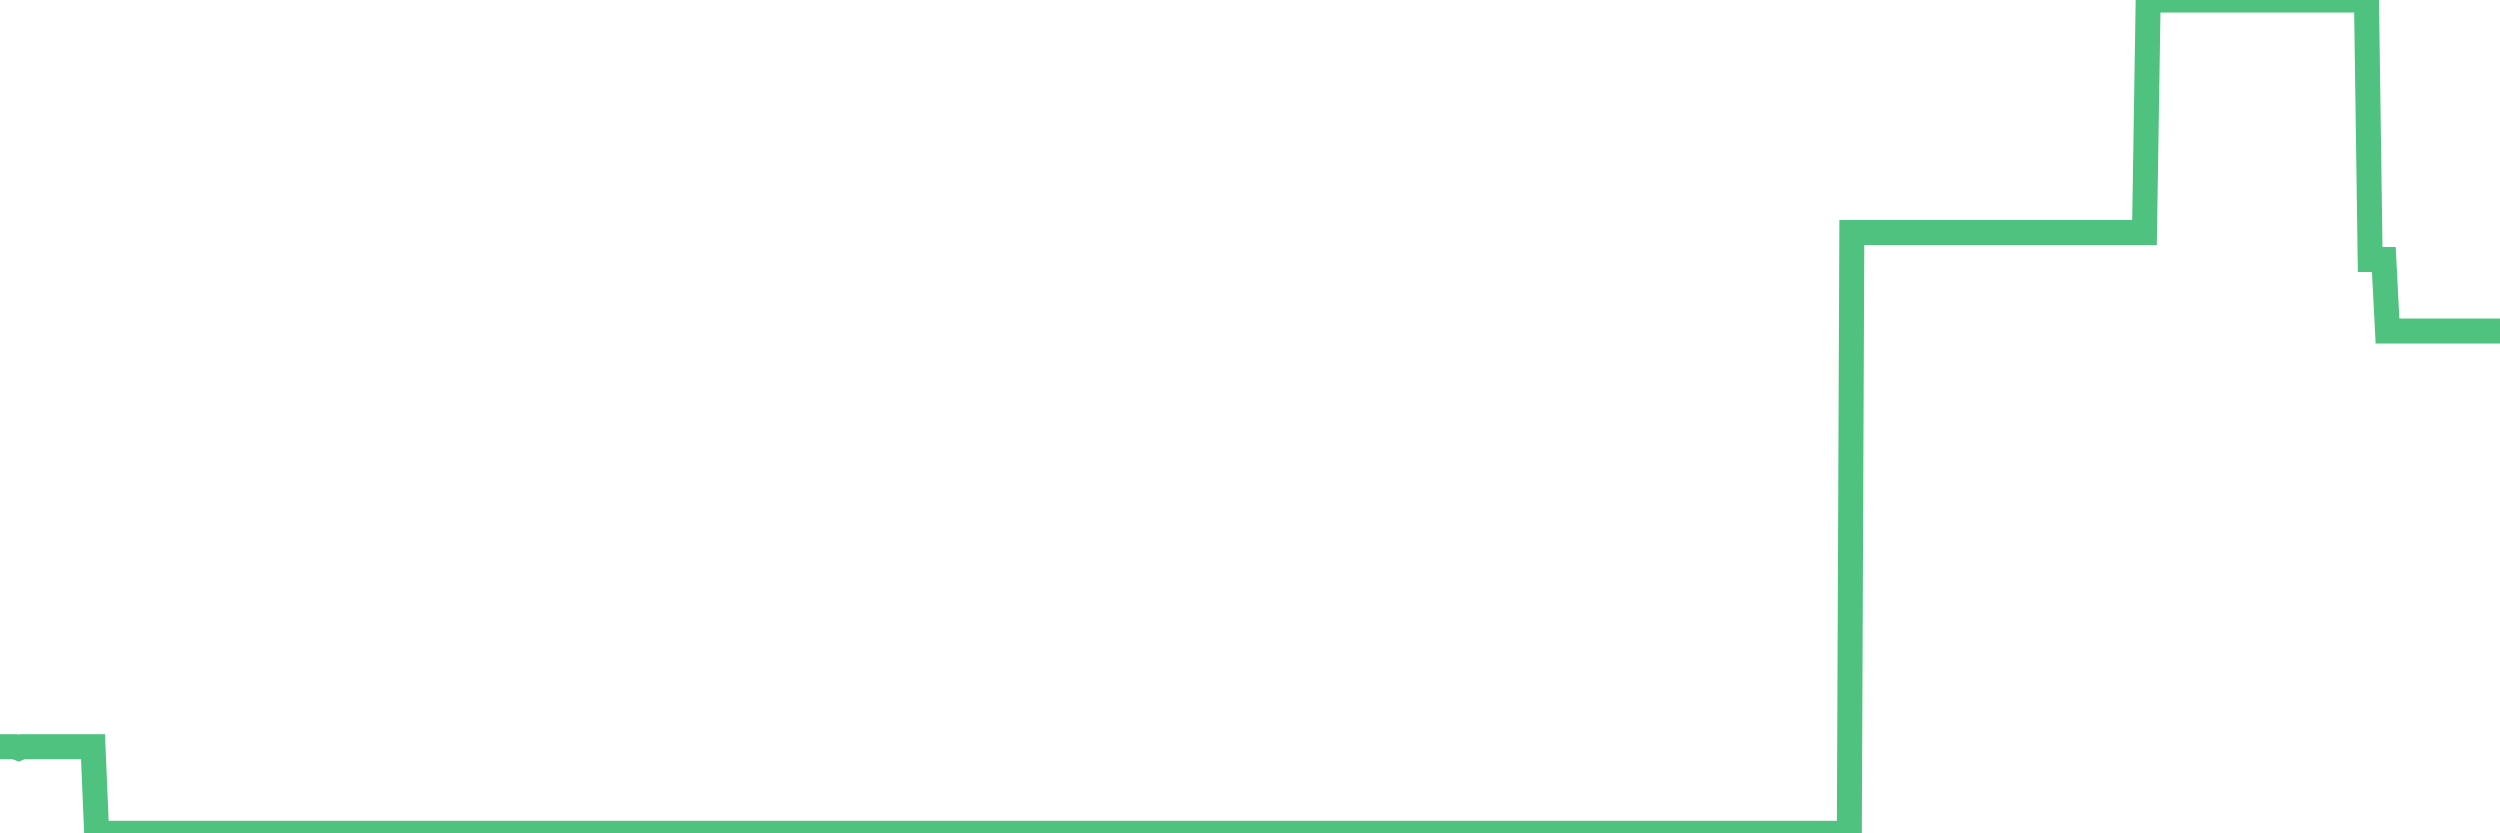 <?xml version="1.0"?><svg width="150px" height="50px" xmlns="http://www.w3.org/2000/svg" xmlns:xlink="http://www.w3.org/1999/xlink"> <polyline fill="none" stroke="#4fc280" stroke-width="1.5px" stroke-linecap="round" stroke-miterlimit="5" points="0.00,44.80 0.22,44.80 0.45,44.80 0.67,44.80 0.89,44.80 1.12,44.89 1.34,44.80 1.56,44.80 1.79,44.80 1.93,44.80 2.16,44.80 2.38,44.80 2.60,44.80 2.83,44.80 3.05,44.80 3.27,44.80 3.50,44.80 3.65,44.80 3.87,44.80 4.09,44.80 4.32,44.80 4.54,44.80 4.76,44.80 4.99,44.80 5.21,44.80 5.36,44.80 5.58,44.80 5.80,50.00 6.03,50.00 6.25,50.00 6.47,50.00 6.70,50.00 6.92,50.00 7.07,50.00 7.29,50.00 7.52,50.00 7.74,50.00 7.96,50.00 8.19,50.00 8.41,50.00 8.63,50.00 8.78,50.00 9.00,50.00 9.23,50.00 9.45,50.00 9.67,50.00 9.90,50.00 10.12,50.00 10.34,50.00 10.49,50.00 10.72,50.00 10.94,50.00 11.16,50.00 11.39,50.00 11.61,50.00 11.83,50.00 12.06,50.00 12.20,50.00 12.43,50.00 12.65,50.00 12.87,50.00 13.10,50.00 13.32,50.00 13.54,50.00 13.77,50.00 13.92,50.00 14.14,50.00 14.36,50.00 14.59,50.00 14.81,50.00 15.03,50.00 15.26,50.00 15.48,50.00 15.63,50.00 15.85,50.00 16.07,50.00 16.30,50.00 16.52,50.00 16.74,50.00 16.97,50.00 17.19,50.00 17.41,50.00 17.56,50.00 17.79,50.00 18.01,50.00 18.23,50.00 18.46,50.00 18.68,50.00 18.90,50.00 19.13,50.00 19.27,50.00 19.50,50.00 19.72,50.00 19.94,50.00 20.17,50.00 20.39,50.00 20.61,50.00 20.84,50.00 20.99,50.00 21.21,50.00 21.43,50.00 21.66,50.00 21.88,50.00 22.10,50.00 22.33,50.00 22.55,50.00 22.70,50.00 22.92,50.00 23.14,50.00 23.37,50.00 23.59,50.00 23.81,50.00 24.04,50.00 24.26,50.00 24.41,50.00 24.63,50.00 24.86,50.00 25.08,50.00 25.30,50.00 25.53,50.00 25.75,50.00 25.97,50.00 26.12,50.00 26.34,50.00 26.57,50.00 26.79,50.00 27.01,50.00 27.24,50.00 27.46,50.00 27.68,50.00 27.83,50.00 28.06,50.00 28.28,50.00 28.50,50.00 28.73,50.00 28.95,50.00 29.17,50.00 29.39,50.00 29.54,50.00 29.77,50.00 29.99,50.00 30.21,50.00 30.44,50.00 30.66,50.00 30.88,50.00 31.11,50.00 31.26,50.00 31.48,50.00 31.70,50.00 31.93,50.00 32.15,50.00 32.37,50.00 32.59,50.00 32.82,50.00 33.04,50.00 33.19,50.00 33.41,50.00 33.64,50.00 33.86,50.00 34.08,50.00 34.31,50.00 34.53,50.00 34.75,50.00 34.90,50.00 35.13,50.00 35.35,50.00 35.57,50.00 35.79,50.00 36.02,50.00 36.24,50.00 36.46,50.00 36.61,50.00 36.84,50.00 37.06,50.00 37.28,50.00 37.51,50.00 37.73,50.00 37.95,50.00 38.18,50.00 38.33,50.00 38.55,50.00 38.77,50.00 38.99,50.00 39.22,50.00 39.44,50.00 39.66,50.00 39.89,50.00 40.04,50.00 40.26,50.00 40.48,50.00 40.71,50.00 40.93,50.00 41.15,50.00 41.38,50.00 41.60,50.00 41.75,50.00 41.97,50.00 42.19,50.00 42.42,50.00 42.64,50.00 42.86,50.00 43.09,50.00 43.31,50.00 43.46,50.00 43.68,50.00 43.91,50.00 44.13,50.00 44.35,50.00 44.58,50.00 44.80,50.00 45.02,50.00 45.17,50.00 45.39,50.00 45.62,50.00 45.84,50.00 46.06,50.00 46.29,50.00 46.51,50.00 46.73,50.00 46.88,50.00 47.11,50.00 47.33,50.00 47.55,50.00 47.78,50.00 48.00,50.00 48.22,50.00 48.45,50.00 48.67,50.00 48.82,50.00 49.04,50.00 49.26,50.00 49.49,50.00 49.71,50.00 49.93,50.00 50.16,50.00 50.38,50.00 50.53,50.00 50.75,50.00 50.98,50.00 51.20,50.00 51.42,50.00 51.65,50.00 51.87,50.00 52.09,50.00 52.24,50.00 52.46,50.00 52.69,50.00 52.91,50.00 53.13,50.00 53.36,50.00 53.58,50.00 53.80,50.00 53.95,50.00 54.18,50.00 54.40,50.00 54.62,50.00 54.85,50.00 55.07,50.00 55.29,50.00 55.52,50.00 55.66,50.00 55.89,50.00 56.11,50.00 56.33,50.00 56.56,50.00 56.78,50.00 57.00,50.00 57.23,50.00 57.38,50.00 57.60,50.00 57.82,50.00 58.05,50.00 58.27,50.00 58.49,50.00 58.72,50.00 58.94,50.00 59.09,50.00 59.31,50.00 59.53,50.00 59.76,50.00 59.98,50.00 60.20,50.00 60.43,50.00 60.65,50.00 60.80,50.00 61.02,50.00 61.25,50.00 61.47,50.00 61.69,50.00 61.92,50.00 62.14,50.00 62.36,50.00 62.51,50.00 62.73,50.00 62.96,50.00 63.18,50.00 63.40,50.00 63.63,50.00 63.85,50.00 64.07,50.00 64.22,50.00 64.45,50.00 64.67,50.00 64.89,50.00 65.12,50.00 65.34,50.00 65.56,50.00 65.79,50.00 66.01,50.00 66.16,50.00 66.38,50.00 66.60,50.00 66.83,50.00 67.05,50.00 67.27,50.00 67.50,50.00 67.72,50.00 67.87,50.00 68.09,50.00 68.32,50.00 68.54,50.00 68.76,50.00 68.99,50.00 69.21,50.00 69.43,50.00 69.58,50.00 69.80,50.00 70.03,50.00 70.25,50.00 70.47,50.00 70.70,50.00 70.92,50.00 71.14,50.00 71.29,50.00 71.52,50.00 71.74,50.00 71.96,50.00 72.19,50.00 72.41,50.00 72.63,50.00 72.85,50.00 73.00,50.00 73.23,50.00 73.45,50.00 73.67,50.00 73.90,50.00 74.12,50.00 74.34,50.00 74.57,50.00 74.72,50.00 74.94,50.00 75.16,50.00 75.38,50.00 75.61,50.00 75.83,50.00 76.05,50.00 76.28,50.00 76.43,50.00 76.65,50.00 76.87,50.00 77.10,50.00 77.32,50.00 77.54,50.00 77.77,50.00 77.99,50.00 78.14,50.00 78.36,50.00 78.58,50.00 78.81,50.00 79.03,50.00 79.25,50.00 79.48,50.00 79.70,50.00 79.85,50.00 80.07,50.00 80.30,50.00 80.52,50.00 80.74,50.00 80.97,50.00 81.19,50.00 81.41,50.00 81.64,50.00 81.78,50.00 82.01,50.00 82.23,50.00 82.45,50.00 82.68,50.00 82.90,50.00 83.12,50.00 83.35,50.00 83.50,50.00 83.72,50.00 83.94,50.00 84.17,50.00 84.39,50.00 84.61,50.00 84.84,50.00 85.06,50.00 85.21,50.00 85.43,50.00 85.65,50.00 85.88,50.00 86.10,50.00 86.32,50.00 86.55,50.00 86.77,50.00 86.92,50.00 87.14,50.00 87.37,50.00 87.59,50.00 87.81,50.00 88.04,50.00 88.26,50.00 88.48,50.00 88.63,50.00 88.85,50.00 89.08,50.00 89.30,50.00 89.52,50.00 89.75,50.00 89.97,50.00 90.19,50.00 90.34,50.00 90.57,50.00 90.79,50.00 91.01,50.00 91.24,50.00 91.46,50.00 91.68,50.00 91.91,50.00 92.05,50.00 92.28,50.00 92.50,50.00 92.72,50.00 92.95,50.00 93.17,50.00 93.39,50.00 93.62,50.00 93.77,50.00 93.99,50.00 94.21,50.00 94.44,50.00 94.66,50.00 94.88,50.00 95.11,50.00 95.33,50.00 95.48,50.00 95.70,50.00 95.92,50.00 96.15,50.00 96.37,50.00 96.59,50.00 96.82,50.00 97.04,50.00 97.26,50.00 97.41,50.00 97.64,50.00 97.86,50.00 98.08,50.00 98.31,50.00 98.53,50.00 98.75,50.00 98.98,50.00 99.12,50.00 99.35,50.00 99.57,50.00 99.79,50.00 100.02,50.00 100.24,50.00 100.46,50.00 100.69,50.00 100.84,50.00 101.06,50.00 101.28,50.00 101.51,50.00 101.73,50.00 101.95,50.00 102.18,50.00 102.40,50.00 102.55,50.00 102.77,50.00 102.99,50.00 103.22,50.00 103.44,50.00 103.66,50.00 103.89,50.00 104.11,50.00 104.26,50.00 104.48,50.00 104.71,50.00 104.93,50.00 105.15,50.00 105.38,50.00 105.60,50.00 105.82,50.00 105.97,50.00 106.19,50.00 106.42,50.00 106.64,50.00 106.86,50.00 107.09,50.00 107.31,50.00 107.53,50.00 107.68,50.00 107.91,50.00 108.13,50.00 108.35,50.00 108.58,50.00 108.80,50.00 109.02,50.00 109.24,50.00 109.39,50.00 109.62,50.00 109.84,50.00 110.06,50.00 110.29,50.00 110.51,50.00 110.73,50.00 110.96,50.00 111.11,13.95 111.33,13.95 111.55,13.95 111.78,13.95 112.00,13.95 112.22,13.95 112.44,13.95 112.67,13.95 112.89,13.95 113.04,13.95 113.26,13.95 113.49,13.95 113.71,13.95 113.93,13.95 114.16,13.95 114.38,13.95 114.60,13.95 114.75,13.95 114.98,13.95 115.20,13.95 115.42,13.95 115.64,13.95 115.87,13.95 116.09,13.95 116.31,13.95 116.46,13.95 116.69,13.95 116.91,13.95 117.13,13.95 117.36,13.95 117.58,13.95 117.80,13.95 118.03,13.95 118.18,13.95 118.40,13.95 118.62,13.95 118.84,13.95 119.07,13.95 119.29,13.95 119.51,13.95 119.74,13.95 119.89,13.95 120.11,13.95 120.33,13.95 120.56,13.95 120.78,13.95 121.00,13.95 121.23,13.95 121.45,13.95 121.60,13.95 121.82,13.95 122.04,13.95 122.27,13.95 122.49,13.95 122.71,13.95 122.94,13.95 123.16,13.95 123.31,13.95 123.53,13.95 123.76,13.95 123.98,13.95 124.20,13.95 124.43,13.95 124.65,13.95 124.87,13.95 125.02,13.95 125.24,13.95 125.47,13.95 125.69,13.95 125.91,13.95 126.14,13.95 126.36,13.95 126.58,13.95 126.73,13.95 126.96,13.95 127.18,13.95 127.40,13.95 127.63,13.95 127.85,13.95 128.07,13.95 128.30,13.95 128.44,13.95 128.67,13.95 128.89,0.00 129.11,0.00 129.34,0.00 129.56,0.00 129.78,0.00 130.01,0.00 130.23,0.00 130.38,0.00 130.60,0.00 130.83,0.00 131.05,0.00 131.27,0.00 131.50,0.00 131.72,0.00 131.94,0.00 132.09,0.00 132.31,0.00 132.54,0.00 132.76,0.00 132.98,0.00 133.21,0.00 133.43,0.00 133.65,0.00 133.80,0.00 134.03,0.00 134.25,0.00 134.47,0.00 134.70,0.00 134.92,0.00 135.14,0.00 135.37,0.00 135.51,0.00 135.74,0.00 135.96,0.00 136.18,0.00 136.41,0.00 136.63,0.00 136.85,0.00 137.08,0.00 137.23,0.00 137.45,0.00 137.67,0.00 137.90,0.00 138.12,0.00 138.34,0.00 138.57,0.00 138.79,0.00 138.94,0.00 139.16,0.00 139.38,0.00 139.61,0.00 139.83,0.00 140.05,0.00 140.28,0.00 140.50,0.00 140.65,0.00 140.87,0.00 141.10,0.00 141.32,0.00 141.54,0.00 141.77,0.00 141.99,0.00 142.21,15.57 142.36,15.57 142.58,15.57 142.81,15.57 143.03,15.57 143.25,19.86 143.48,19.86 143.70,19.86 143.92,19.86 144.07,19.86 144.30,19.86 144.52,19.86 144.74,19.86 144.97,19.86 145.19,19.86 145.41,19.86 145.64,19.86 145.86,19.86 146.01,19.86 146.23,19.86 146.45,19.86 146.68,19.86 146.90,19.86 147.12,19.86 147.35,19.86 147.57,19.86 147.72,19.86 147.94,19.86 148.17,19.86 148.39,19.86 148.61,19.86 148.84,19.86 149.06,19.86 149.28,19.86 149.43,19.86 149.65,19.86 149.88,19.86 150.00,19.86 "/></svg>